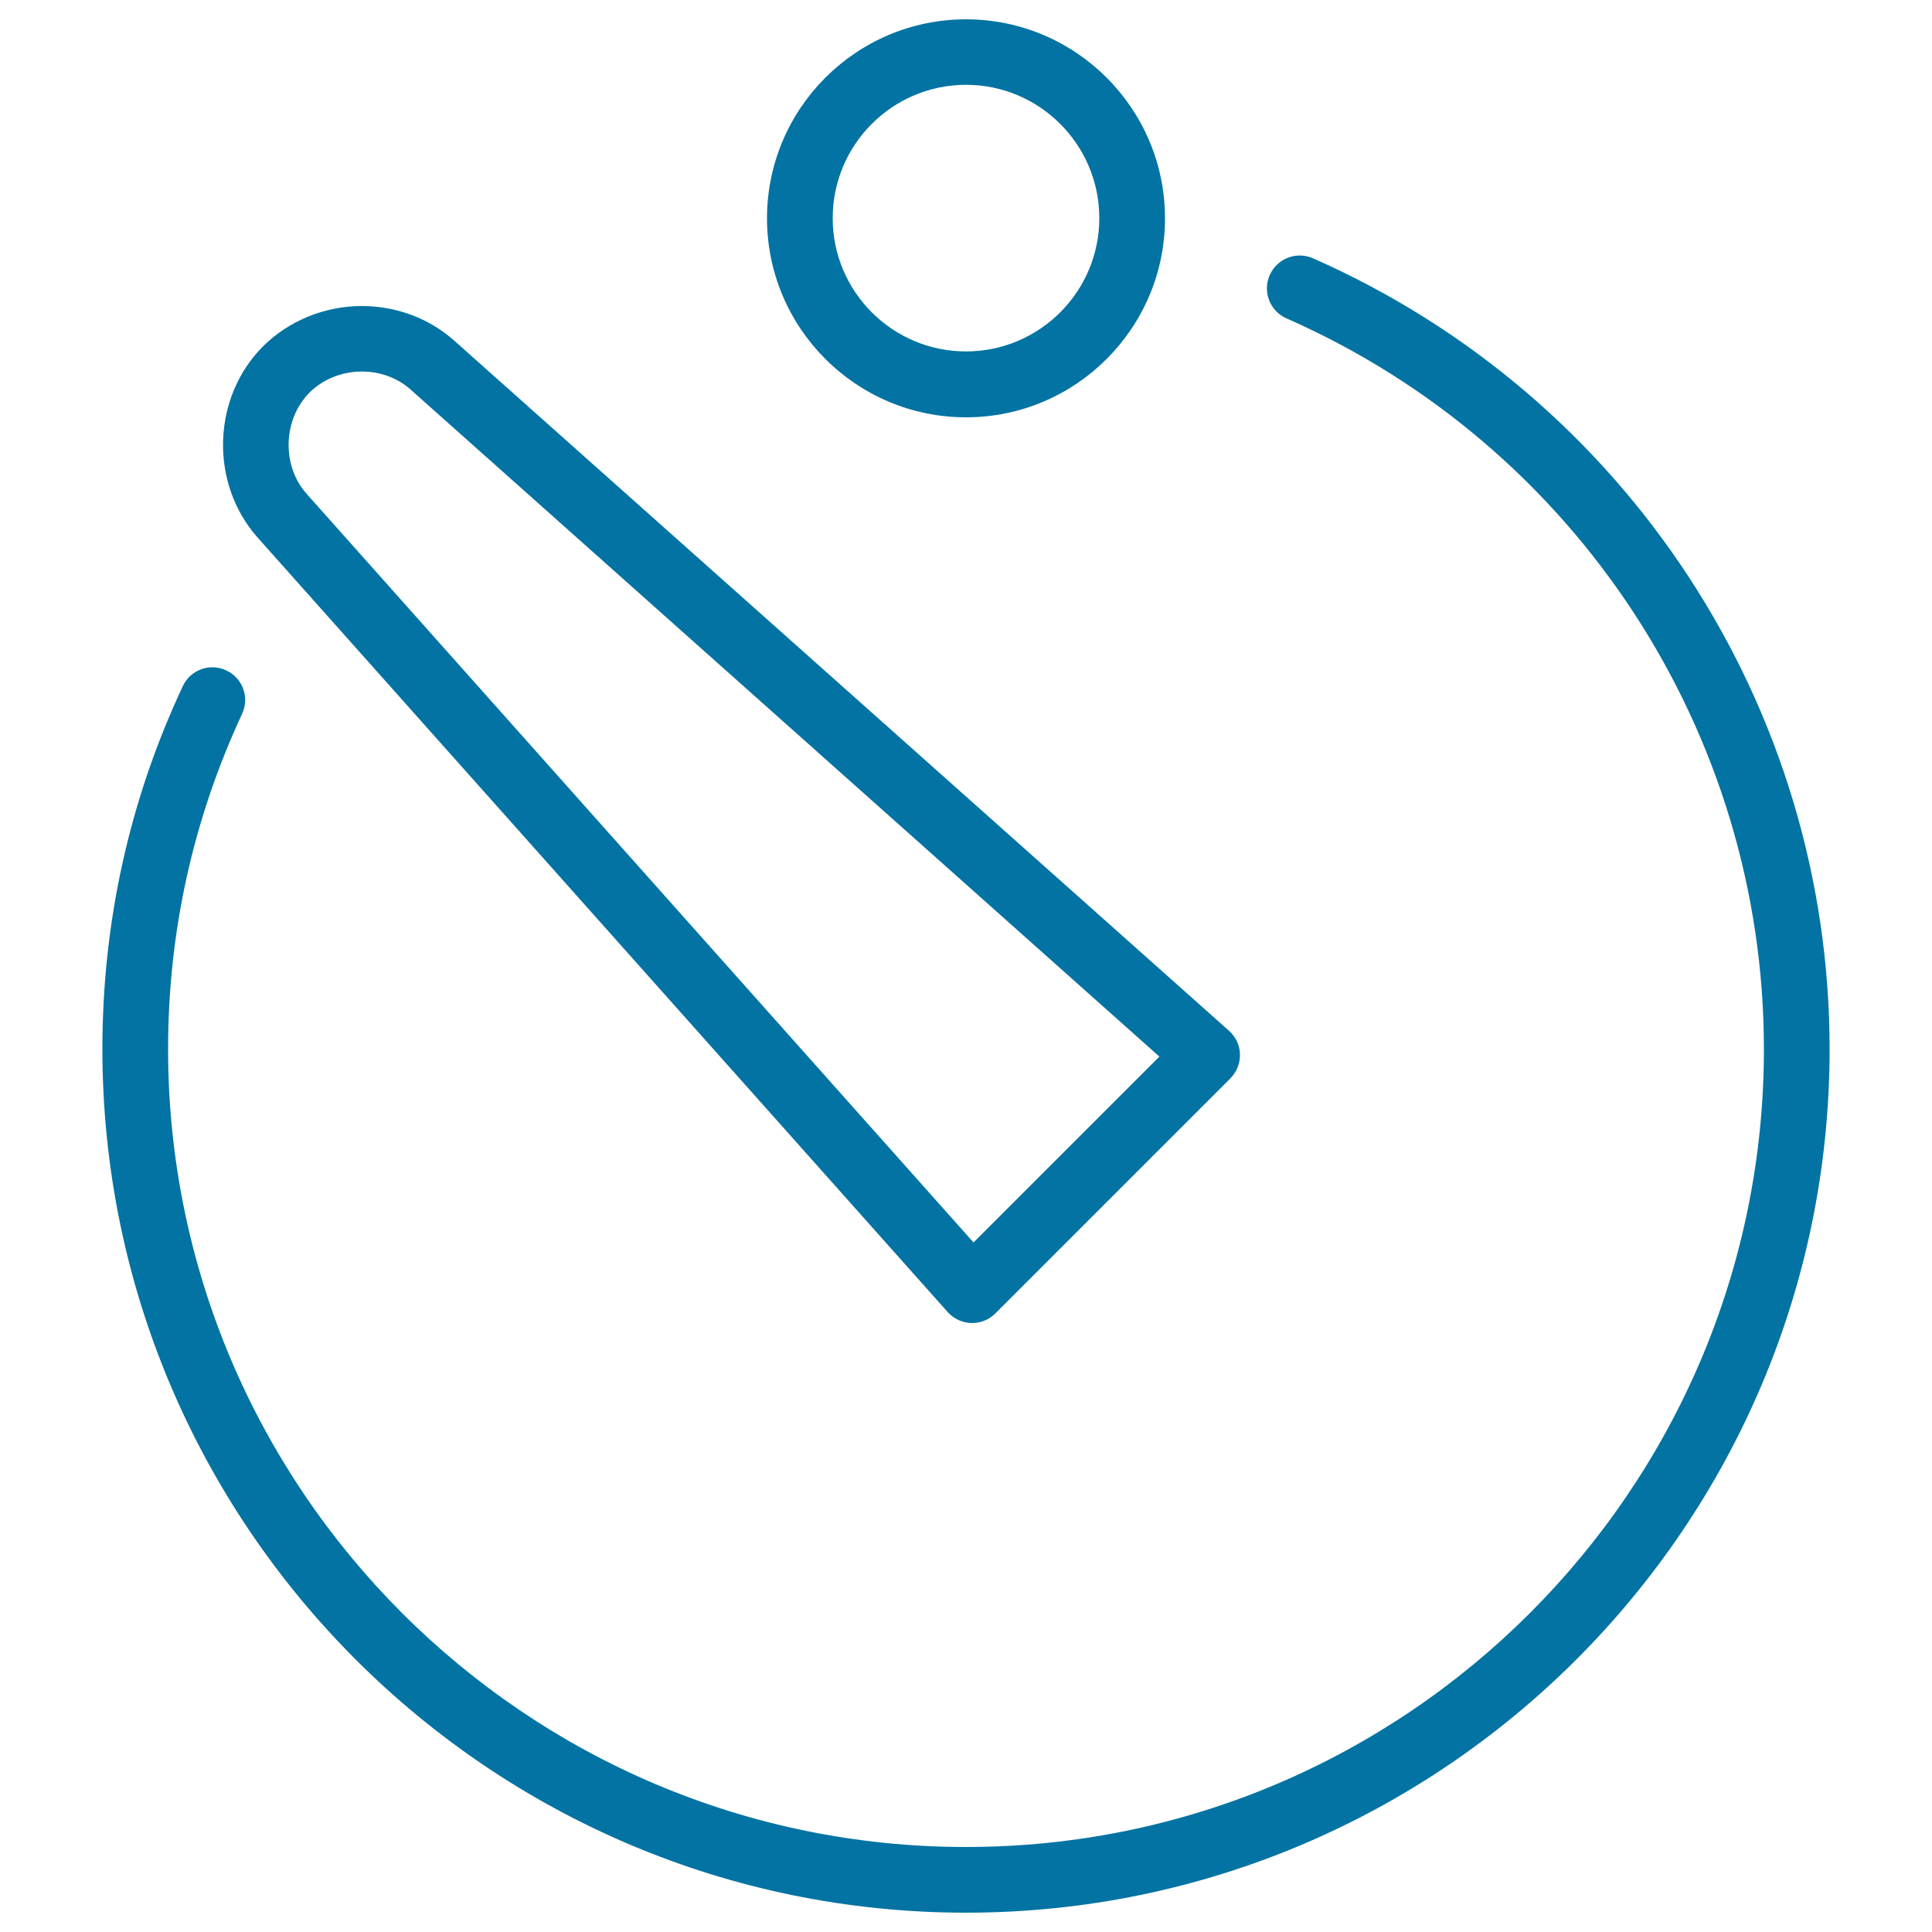 <svg xmlns="http://www.w3.org/2000/svg" viewBox="0 0 1000 1000" style="fill:#0273a2">
<title>Camera Timer SVG icon</title>
<g><path d="M500,216c56.8,0,103-46.2,103-103c0-56.8-46.2-103-103-103c-56.8,0-103,46.2-103,103C397,169.8,443.2,216,500,216z M500,43.9c38.1,0,69,31,69,69c0,38.1-31,69-69,69c-38.1,0-69-31-69-69C431,74.9,461.9,43.9,500,43.9z"/><path d="M679.6,133.7c-8.6-3.8-18.6,0.1-22.4,8.7s0.1,18.6,8.7,22.4C816,230.9,913,379.4,913,543c0,227.8-185.3,413-413,413c-227.8,0-413-185.3-413-413c0-60.5,12.9-118.9,38.3-173.5c4-8.5,0.3-18.6-8.2-22.5c-8.5-4-18.6-0.3-22.5,8.2C66.9,414.3,53,477.5,53,543c0,246.5,200.5,447,447,447c246.5,0,447-200.5,447-447C947,365.9,842,205.3,679.6,133.7z"/><path d="M490.5,679.1c3.1,3.5,7.5,5.5,12.2,5.7c0.2,0,0.3,0,0.5,0c4.5,0,8.8-1.8,12-5l121.6-121.6c3.3-3.3,5.1-7.8,5-12.5c-0.1-4.7-2.2-9.1-5.7-12.2L235.2,176.4c-13-11.6-30-18-47.9-18c-19.2,0-37.8,7.6-51.1,20.8c-26.5,26.5-27.8,70.9-2.9,99L490.5,679.1z M160.2,203.2c6.9-6.9,16.8-10.9,27.1-10.9c9.5,0,18.5,3.3,25.3,9.4l387.5,345.2l-96.2,96.2L158.7,255.6C145.7,241,146.4,217.1,160.2,203.2z"/></g>
</svg>